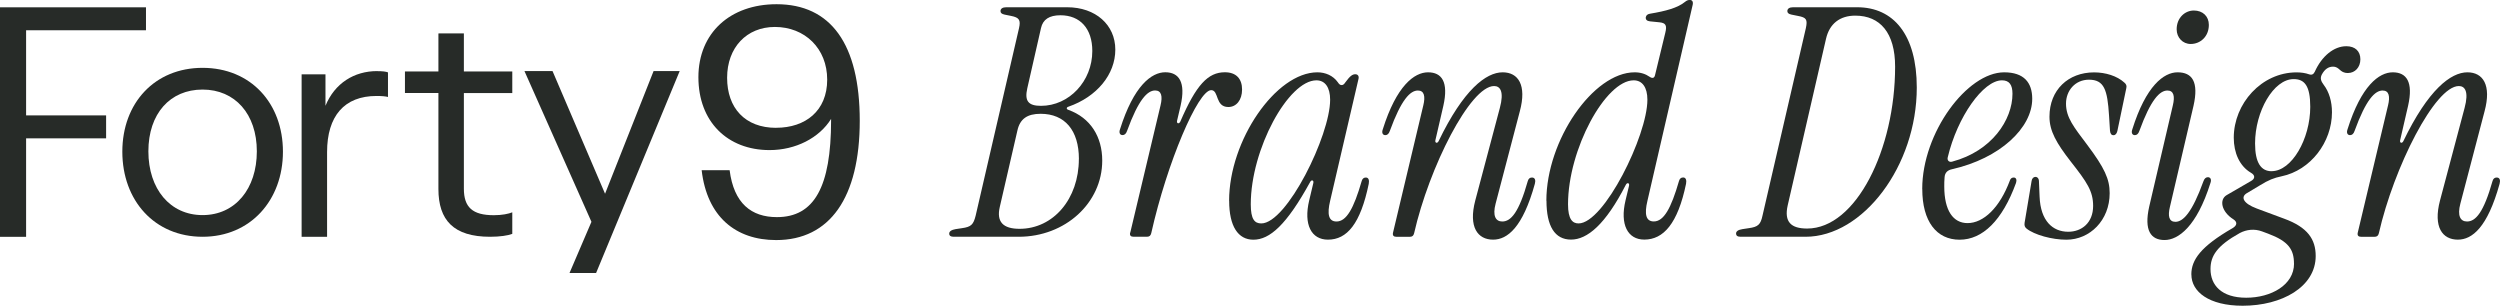 <?xml version="1.0" encoding="UTF-8"?>
<svg id="Laag_1" data-name="Laag 1" xmlns="http://www.w3.org/2000/svg" viewBox="0 0 468.39 57.27">
  <path d="M27.35,5.67V1.37H0v43h4.89v-18.45h14.99v-4.3H4.89V5.67h22.47Z" style="fill: #272b28;"/>
  <path d="M37.95,12.71c-8.95,0-15.03,6.57-15.03,15.71s6.03,15.94,15.03,15.94,15.06-6.87,15.06-15.94-6.03-15.71-15.06-15.71ZM37.95,40.3c-6.08,0-10.15-4.89-10.15-11.95s4.07-11.57,10.15-11.57,10.17,4.58,10.17,11.57-4.02,11.95-10.17,11.95Z" style="fill: #272b28;"/>
  <path d="M70.66,13.32c-4.3,0-7.95,2.27-9.68,6.5v-5.89h-4.47v30.44h4.77v-15.87c0-6.76,3.23-10.52,9.26-10.52,1.01,0,1.73.07,2.15.19v-4.61c-.42-.16-1.01-.23-2.03-.23Z" style="fill: #272b28;"/>
  <path d="M95.98,17.43v-4.04h-9.07v-7.13h-4.7l-.07.02v7.11h-6.27v4.04h6.27v17.98c0,5.84,2.85,8.95,9.68,8.95,1.85,0,3.34-.23,4.16-.54v-4.04c-.7.28-1.89.54-3.46.54-4,0-5.61-1.5-5.61-4.96v-17.93h9.07Z" style="fill: #272b28;"/>
  <path d="M122.45,13.32l-9.09,22.98-9.84-22.98h-5.26l12.55,28.24-4.11,9.59h4.98l15.66-37.83h-4.89Z" style="fill: #272b28;"/>
  <path d="M145.49.79c-8.65,0-14.64,5.35-14.64,13.68s5.45,13.65,13.33,13.65c4.89,0,9.31-2.27,11.53-5.84v.23c0,12.56-3.18,18.17-10.15,18.17-4.79,0-8.07-2.57-8.86-8.79h-5.24c1.01,8.72,6.38,13.09,13.96,13.09,10.05,0,15.66-7.95,15.66-22.35S155.64.79,145.49.79ZM145.42,23.95c-5.84,0-9.19-3.72-9.19-9.38s3.65-9.52,8.95-9.52c5.61,0,9.8,4.02,9.8,9.87s-4.07,9.02-9.56,9.02Z" style="fill: #272b28;"/>
  <g>
    <path d="M177.84,43.77c0-.42.42-.71,1.19-.84l1.19-.18c1.73-.24,2.15-.66,2.57-2.33l8.12-35.11c.36-1.55.06-2.03-1.49-2.33l-1.19-.24c-.54-.12-.78-.3-.78-.66,0-.48.42-.72,1.08-.72h11.41c5.32,0,9.02,3.29,9.02,7.94s-3.46,8.84-8.78,10.69c-.42.12-.42.48,0,.6,4.12,1.49,6.33,5.02,6.33,9.5,0,7.94-6.93,14.27-15.65,14.27h-12.18c-.54,0-.84-.18-.84-.6ZM202.14,29.8c0-5.37-2.63-8.48-7.17-8.48-2.51,0-3.88.95-4.36,3.16l-3.29,14.27c-.66,2.81.6,4.12,3.7,4.12,6.33,0,11.11-5.61,11.11-13.08ZM204.65,9.55c0-4.18-2.27-6.69-5.97-6.69-2.09,0-3.28.78-3.64,2.39l-2.57,11.29c-.54,2.39.18,3.29,2.57,3.29,5.25,0,9.61-4.6,9.61-10.27Z" style="fill: #272b28;"/>
    <path d="M211.76,43.59l5.67-23.83c.42-1.73.18-2.81-1.01-2.81-1.43,0-3.11,1.67-5.26,7.58-.18.54-.48.78-.84.78-.48,0-.72-.42-.48-1.08,2.57-8.18,5.91-10.69,8.48-10.69s3.88,1.85,2.87,6.27l-.66,2.81c-.12.54.36.66.6.18,2.99-6.93,5.2-9.26,8.36-9.26,2.15,0,3.22,1.26,3.22,3.23s-1.07,3.28-2.57,3.28c-2.51,0-1.73-3.16-3.22-3.16-2.45,0-8.24,13.5-11.23,26.81-.12.48-.36.66-.84.66h-2.45c-.54,0-.78-.24-.66-.78Z" style="fill: #272b28;"/>
    <path d="M230.28,37.62c0-11.34,8.78-24.07,16.54-24.07,1.49,0,2.93.6,3.82,1.85.24.36.42.54.72.54s.48-.18.72-.54c.9-1.25,1.37-1.49,1.85-1.49.42,0,.72.3.6.84l-5.32,22.87c-.6,2.51-.3,3.88,1.19,3.88,1.85,0,3.22-2.39,4.72-7.58.12-.42.36-.66.78-.66.54,0,.66.54.54,1.19-1.55,7.47-4.06,10.45-7.64,10.45-3.11,0-4.6-2.81-3.52-7.34l.78-3.28c.12-.54-.36-.66-.6-.18-4.42,8.06-7.58,10.81-10.63,10.81-2.87,0-4.54-2.51-4.54-7.29ZM249.21,18.69c0-2.33-.96-3.64-2.57-3.64-5.26,0-12.3,12.9-12.3,23.23,0,2.81.72,3.58,1.97,3.58,4.78,0,12.9-16.48,12.9-23.17Z" style="fill: #272b28;"/>
    <path d="M266.66,19.77c.42-1.73.18-2.81-1.01-2.81-1.43,0-3.11,1.67-5.26,7.58-.18.54-.48.78-.84.78-.48,0-.72-.42-.48-1.08,2.57-8.18,5.91-10.69,8.48-10.69s3.88,1.79,2.87,6.27l-1.49,6.45c-.12.54.36.66.6.18,4.66-9.67,8.9-12.9,12-12.9,2.93,0,4.54,2.39,3.22,7.29l-4.54,17.32c-.6,2.27,0,3.34,1.25,3.34,1.61,0,3.11-1.67,4.78-7.58.12-.42.36-.66.78-.66.6,0,.72.54.54,1.19-2.27,8.18-5.14,10.45-7.82,10.45-2.87,0-4.66-2.33-3.34-7.34l4.6-17.32c.84-3.11.06-4.12-1.07-4.12-4.48,0-12.18,15.23-14.99,27.59-.12.48-.36.66-.84.66h-2.45c-.54,0-.78-.24-.66-.78l5.67-23.83Z" style="fill: #272b28;"/>
    <path d="M289.72,37.62c0-11.34,8.78-24.07,16.54-24.07,1.13,0,2.03.3,2.81.84.54.36.9.24,1.02-.36l1.91-7.88c.36-1.43.06-1.85-1.08-1.97l-1.79-.18c-.6-.06-.84-.36-.78-.78.06-.36.36-.6.84-.66,2.87-.48,5.14-1.08,6.51-2.21.3-.24.54-.36.9-.36.42,0,.66.3.54.89l-8.48,36.73c-.6,2.51-.3,3.88,1.19,3.88,1.85,0,3.22-2.39,4.72-7.58.12-.42.36-.66.78-.66.54,0,.66.54.54,1.19-1.55,7.47-4.24,10.45-7.82,10.45-3.11,0-4.6-2.81-3.52-7.34l.66-2.75c.12-.54-.36-.66-.6-.18-3.82,7.46-7.23,10.27-10.27,10.27s-4.6-2.51-4.6-7.29ZM308.65,18.69c0-2.33-.96-3.64-2.57-3.64-5.26,0-12.3,12.9-12.3,23.23,0,2.81.84,3.58,1.97,3.58,4.78,0,12.9-16.48,12.9-23.17Z" style="fill: #272b28;"/>
    <path d="M325.26,43.77c0-.42.36-.71,1.19-.84l1.19-.18c1.73-.24,2.21-.66,2.57-2.33l8.12-35.11c.36-1.67.12-2.03-1.49-2.33l-1.19-.24c-.6-.12-.78-.36-.78-.66,0-.48.42-.72,1.08-.72h12c6.81,0,11.17,5.14,11.17,15.05,0,14.69-10.09,27.95-20.84,27.95h-12.18c-.6,0-.84-.24-.84-.6ZM355.06,12.48c0-6.33-2.81-9.55-7.46-9.55-2.87,0-4.84,1.49-5.49,4.36l-7.17,31.17c-.72,3.16.66,4.36,3.64,4.36,9.14,0,16.48-14.81,16.48-30.34Z" style="fill: #272b28;"/>
    <path d="M360.14,35.41c0-10.57,8.42-21.86,15.35-21.86,3.7,0,5.26,1.91,5.26,4.96,0,5.44-6.03,11.17-15.05,13.2-.84.18-1.31.66-1.37,1.49-.06.6-.06,1.19-.06,1.73,0,4.54,1.67,6.87,4.36,6.87,2.99,0,6.03-2.87,7.94-8,.12-.36.36-.54.72-.54.48,0,.6.48.42,1.02-2.57,7.05-6.27,10.63-10.57,10.63s-6.99-3.4-6.99-9.49ZM365.76,30.28c7.41-1.97,11.29-7.82,11.29-12.72,0-1.67-.6-2.51-1.97-2.51-3.52,0-8.36,6.87-10.15,14.39-.18.6.24,1.02.84.84Z" style="fill: #272b28;"/>
    <path d="M379.68,42.82c-.36-.3-.42-.6-.36-1.08l1.31-7.82c.06-.48.36-.78.72-.78s.66.3.66.84l.12,2.87c.18,4.54,2.45,6.57,5.37,6.57,2.51,0,4.66-1.67,4.66-4.84,0-2.75-1.13-4.42-4.18-8.3-2.69-3.46-4-5.73-4-8.42,0-5.02,3.52-8.3,8.36-8.3,2.15,0,4.3.66,5.67,1.91.36.3.48.6.36,1.08l-1.67,8c-.12.48-.36.78-.72.78-.42,0-.6-.3-.66-.84l-.18-2.87c-.3-4.78-.9-6.69-3.76-6.69-2.57,0-4.3,2.03-4.3,4.48,0,2.63,1.49,4.42,4,7.76,3.22,4.3,4.18,6.39,4.18,9.02,0,5.08-3.7,8.72-8.12,8.72-2.63,0-5.97-.89-7.46-2.09Z" style="fill: #272b28;"/>
    <path d="M402.67,38.7l4.42-18.93c.42-1.73.18-2.81-1.01-2.81-1.43,0-3.11,1.67-5.26,7.58-.18.54-.48.78-.84.78-.48,0-.72-.42-.48-1.08,2.57-8.18,5.91-10.69,8.48-10.69,2.75,0,4,1.79,2.99,6.27l-4.42,18.93c-.42,1.73-.18,2.81,1.02,2.81,1.43,0,3.11-1.67,5.25-7.58.18-.54.48-.78.84-.78.48,0,.72.42.48,1.08-2.57,8.18-6.03,10.69-8.6,10.69s-3.88-1.79-2.87-6.27ZM407.81,5.49c0-2.15,1.55-3.52,3.22-3.52s2.81,1.08,2.81,2.69c0,2.21-1.61,3.58-3.4,3.58-1.49,0-2.63-1.19-2.63-2.75Z" style="fill: #272b28;"/>
    <path d="M410.56,51.42c0-2.75,1.79-5.25,7.7-8.66.84-.48,1.01-1.13.18-1.67-2.27-1.43-2.69-3.7-1.25-4.54l4.54-2.63c.78-.42.84-1.08,0-1.55-2.15-1.26-3.22-3.76-3.22-6.57,0-6.39,5.2-12.24,11.77-12.24.84,0,1.67.12,2.33.36.54.18.84,0,1.08-.48,1.31-2.93,3.58-4.78,5.91-4.78,1.67,0,2.63.95,2.63,2.45s-1.01,2.57-2.33,2.57c-1.61,0-1.49-1.19-2.81-1.19-.84,0-1.55.48-2.09,1.49-.36.72-.12,1.26.36,1.91,1.02,1.32,1.55,3.17,1.55,5.14,0,5.61-4,10.87-9.44,12-1.43.3-2.39.66-4.12,1.73l-2.39,1.43c-1.19.71-.72,1.91,1.85,2.87l5.14,1.91c4.42,1.61,5.91,3.88,5.91,6.99,0,5.79-6.33,9.32-13.68,9.32-6.33,0-9.61-2.63-9.61-5.85ZM429.79,49.39c0-2.63-1.01-4.18-4.84-5.61l-1.13-.42c-1.43-.54-2.93-.36-4.18.3-4.3,2.39-5.49,4.3-5.49,6.75,0,2.99,2.03,5.37,6.69,5.37s8.96-2.39,8.96-6.39ZM425.61,32.07c3.76,0,7.23-6.03,7.23-12.06,0-3.94-1.07-5.19-3.11-5.19-3.76,0-7.23,6.03-7.23,12.06,0,3.64,1.13,5.2,3.11,5.2Z" style="fill: #272b28;"/>
    <path d="M447.41,19.77c.42-1.73.18-2.81-1.01-2.81-1.43,0-3.11,1.67-5.26,7.58-.18.54-.48.78-.84.78-.48,0-.72-.42-.48-1.08,2.57-8.18,5.91-10.69,8.48-10.69s3.88,1.79,2.87,6.27l-1.49,6.45c-.12.54.36.66.6.18,4.66-9.67,8.9-12.9,12-12.9,2.93,0,4.54,2.39,3.22,7.29l-4.54,17.32c-.6,2.27,0,3.34,1.25,3.34,1.61,0,3.11-1.67,4.78-7.58.12-.42.36-.66.78-.66.6,0,.72.54.54,1.19-2.27,8.18-5.14,10.45-7.82,10.45-2.87,0-4.66-2.33-3.34-7.34l4.6-17.32c.84-3.11.06-4.12-1.07-4.12-4.48,0-12.18,15.23-14.99,27.59-.12.48-.36.66-.84.66h-2.45c-.54,0-.78-.24-.66-.78l5.67-23.83Z" style="fill: #272b28;"/>
  </g>
</svg>